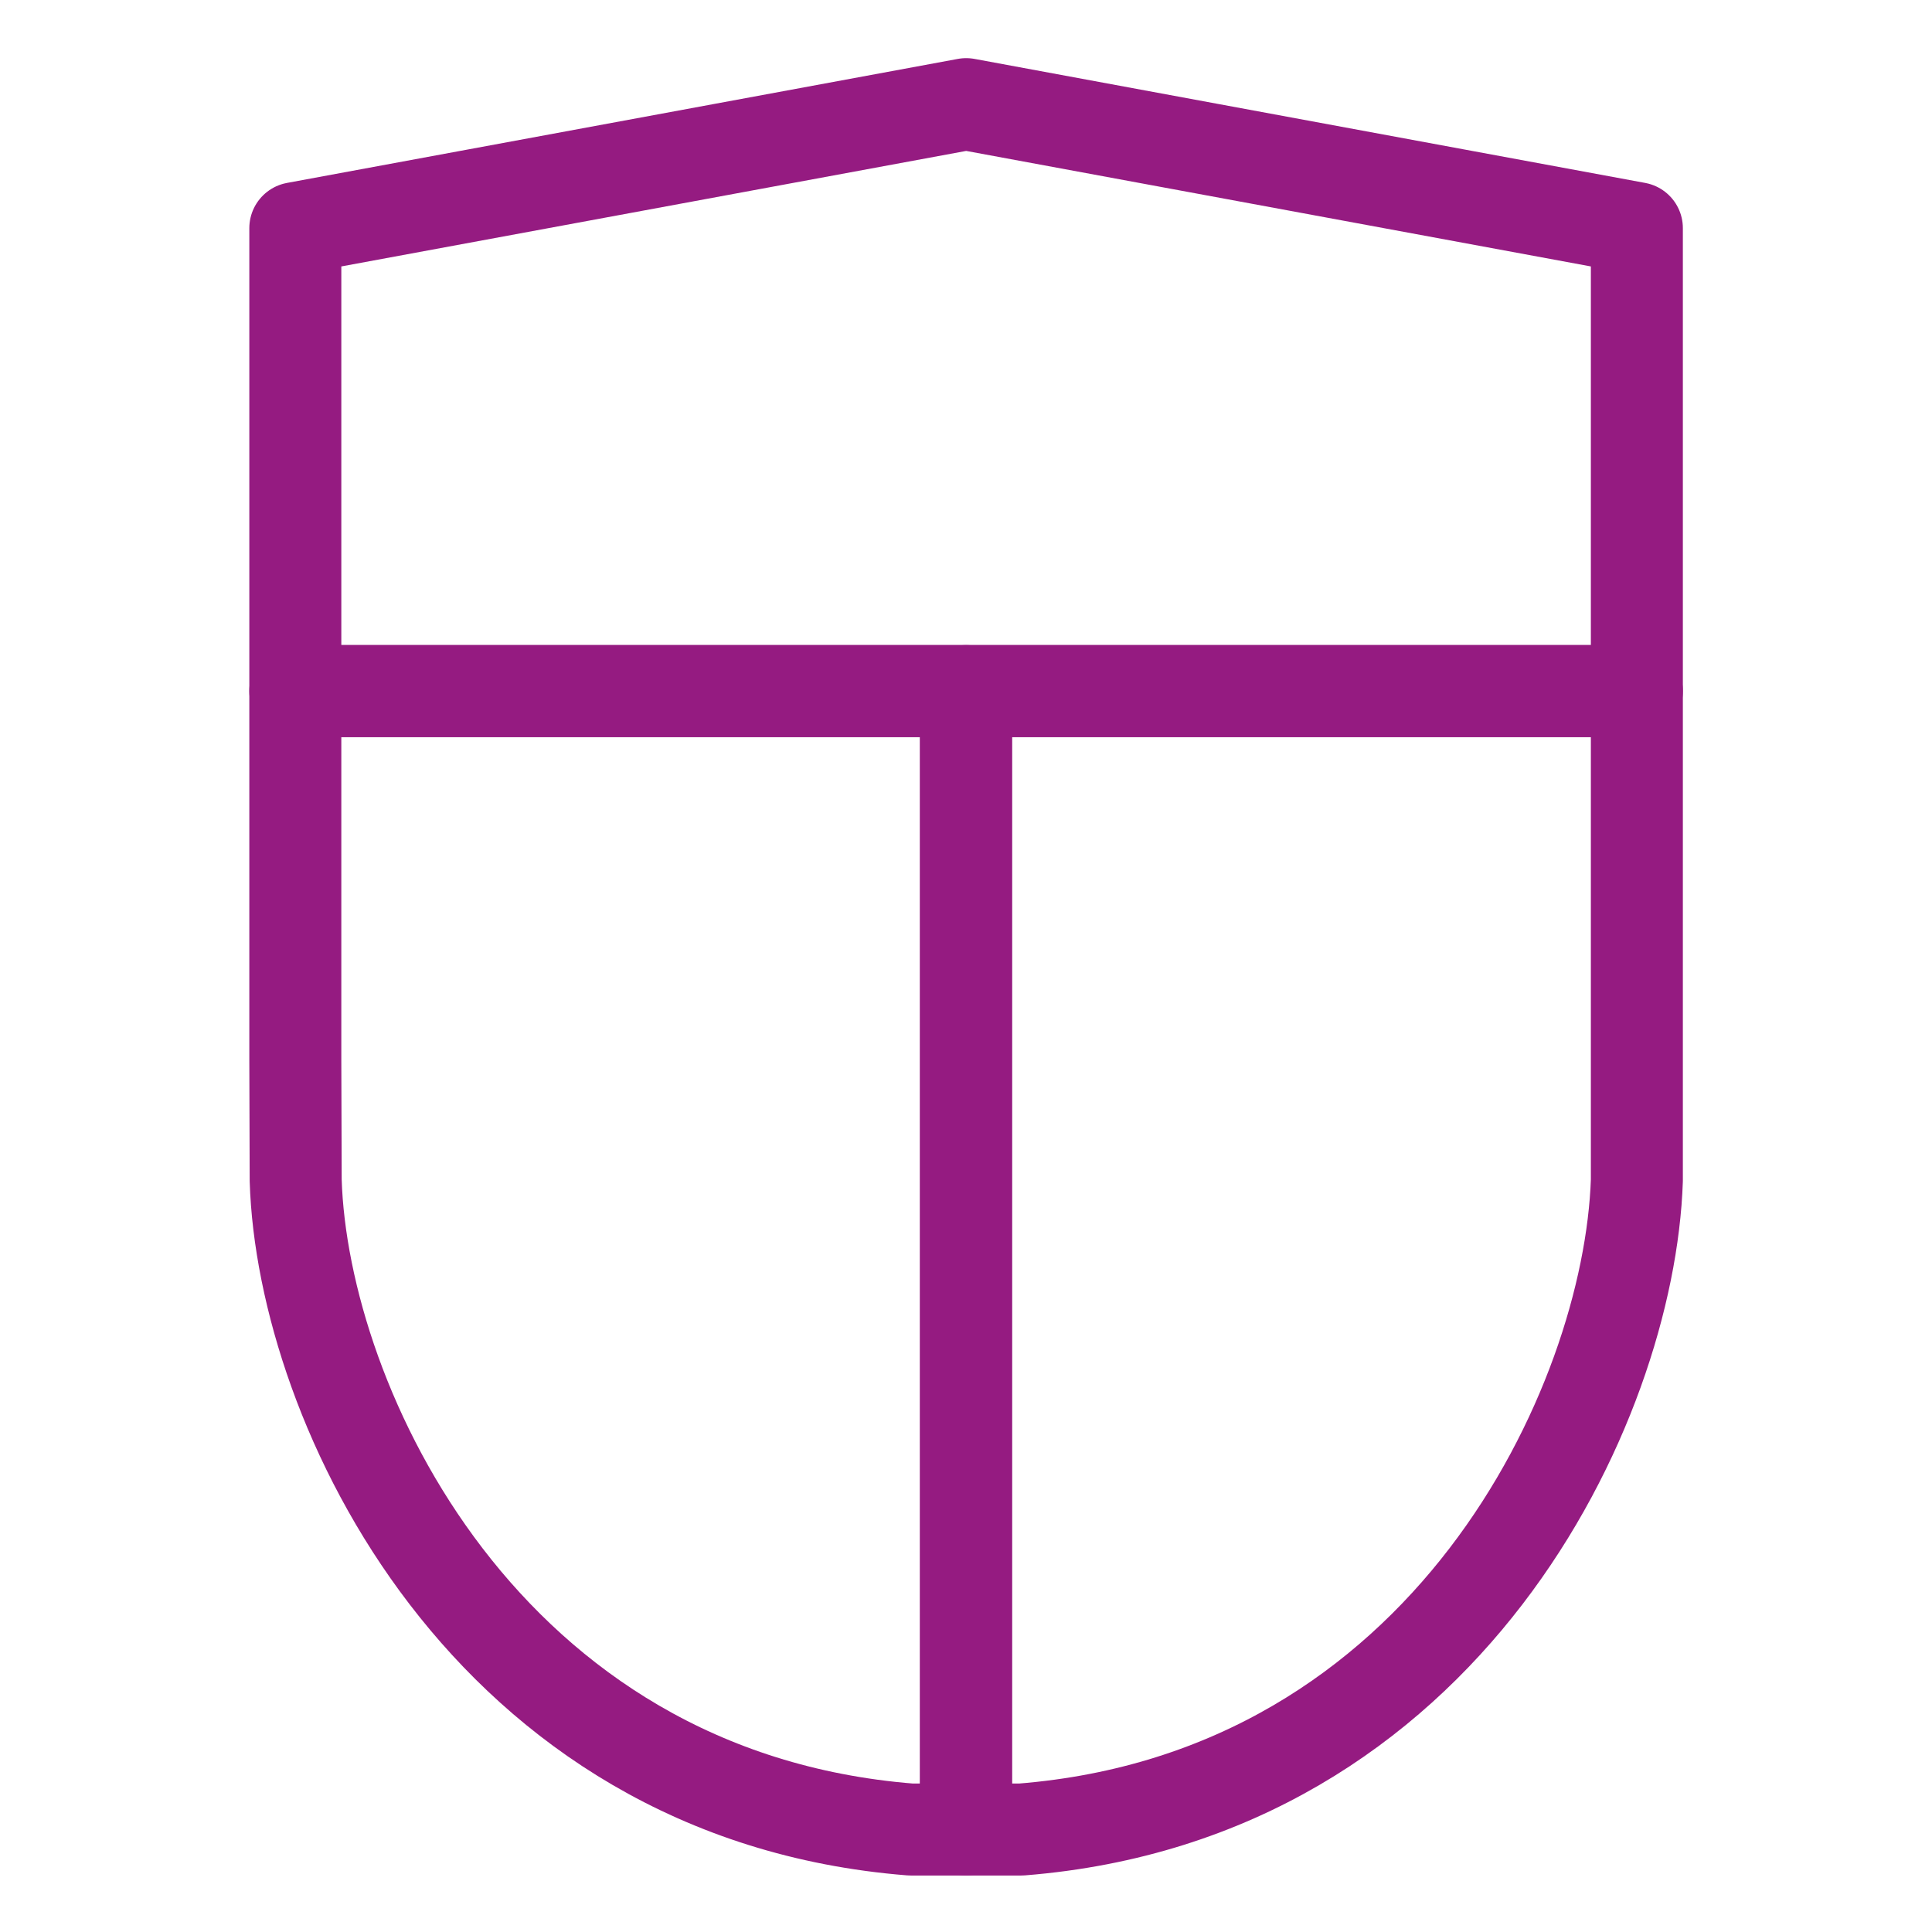 <?xml version="1.0" encoding="UTF-8"?><svg id="Icoontjes_KLEUR" xmlns="http://www.w3.org/2000/svg" viewBox="0 0 105 105"><defs><style>.cls-1{fill:none;stroke:#951b81;stroke-linecap:round;stroke-linejoin:round;stroke-width:5px;}</style></defs><polygon class="cls-1" points="88.96 12.4 88.96 37.56 16.05 37.56 16.05 12.4 52.51 5.66 88.96 12.4"/><path class="cls-1" d="M52.5,37.56v3.26h0v58.61h-3.01c-23.12-1.84-33.05-23.08-33.42-35.28l-.02-6.51v-20.08h36.46Z"/><path class="cls-1" d="M88.96,37.56v26.59c-.41,12.2-10.32,33.44-33.45,35.28h-3.01v-61.87h36.46Z"/></svg>